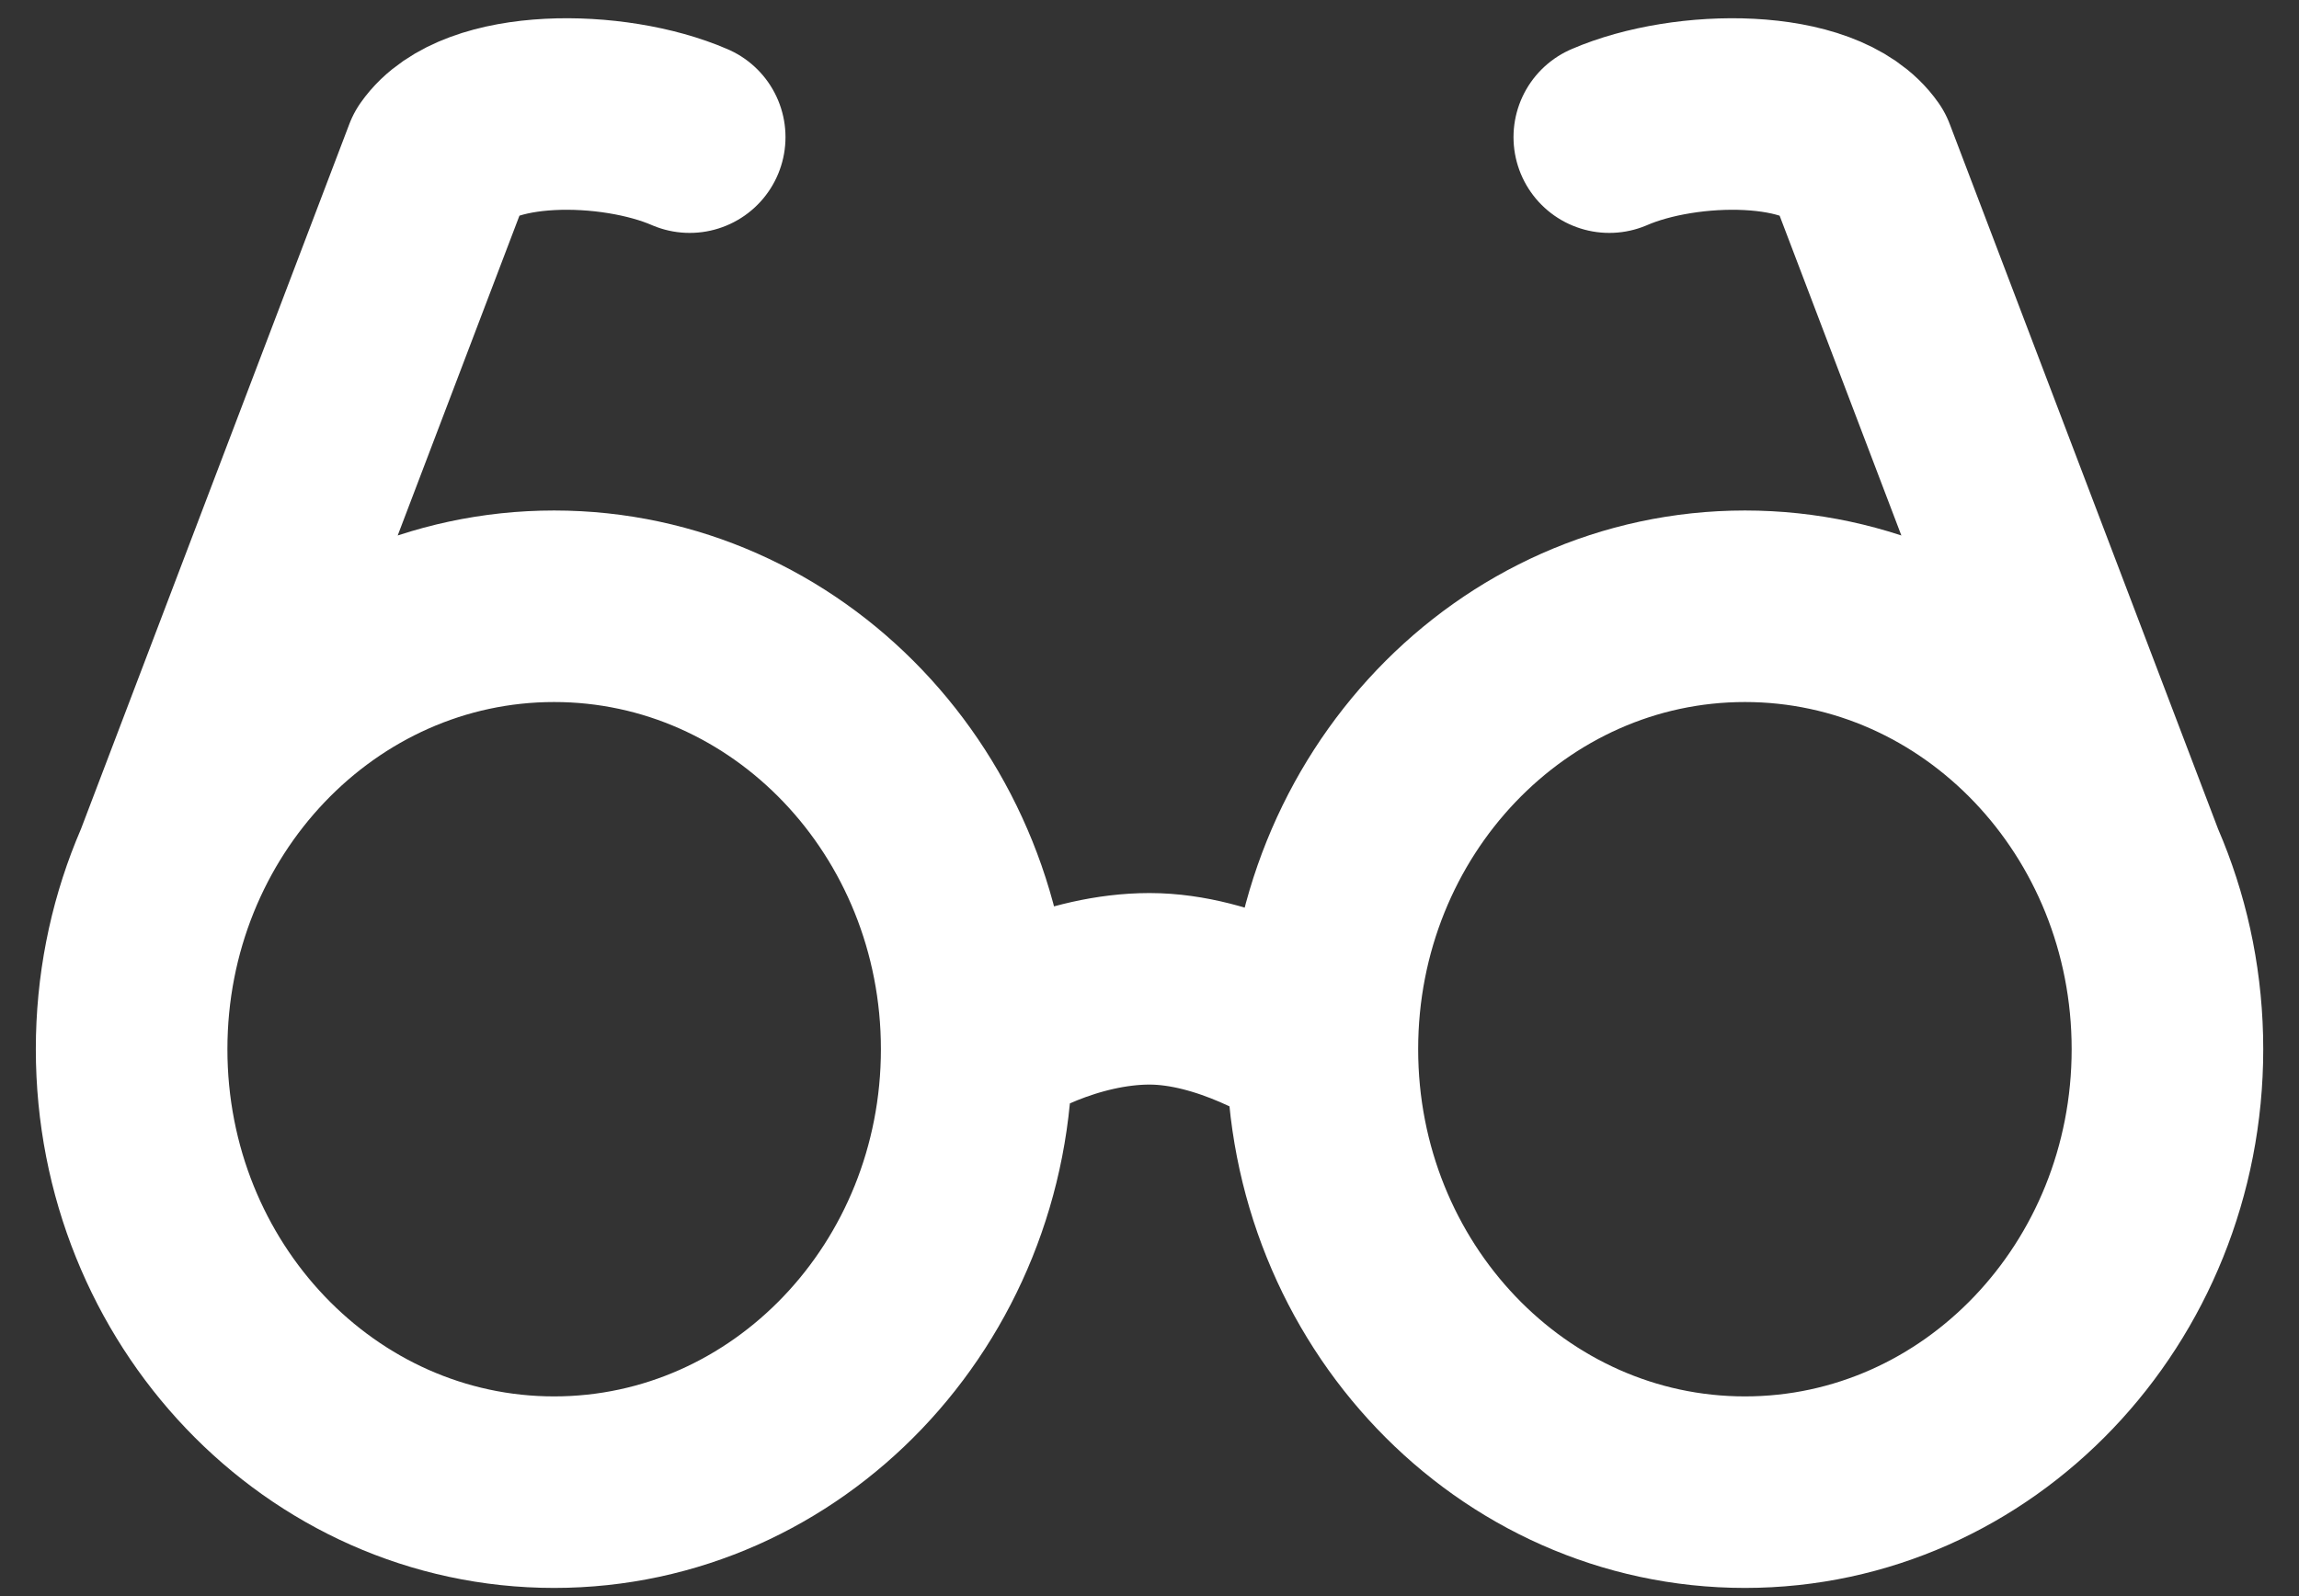 <svg width="36" height="25" viewBox="0 0 36 25" fill="none" xmlns="http://www.w3.org/2000/svg">
    <rect x="0" y="0" width="36" height="25" fill="#333333" stroke="none"/>
    <path d="M15.294 16.434C15.294 20.265 12.331 23.372 8.677 23.372C5.023 23.372 2.061 20.265 2.061 16.434C2.061 12.602 5.023 9.496 8.677 9.496C12.331 9.496 15.294 12.602 15.294 16.434ZM15.294 16.434C15.594 16.118 16.797 15.488 18 15.488C19.203 15.488 20.406 16.223 20.707 16.434M20.707 16.434C20.707 20.265 23.669 23.372 27.324 23.372C30.978 23.372 33.94 20.265 33.94 16.434C33.94 12.602 30.978 9.496 27.324 9.496C23.669 9.496 20.707 12.602 20.707 16.434ZM2.662 13.539L6.873 2.474C7.474 1.612 9.597 1.627 10.8 2.148M33.339 13.539L29.128 2.474C28.527 1.612 26.403 1.627 25.2 2.148" stroke="white" stroke-width="3" stroke-linecap="round" stroke-linejoin="round"/>
</svg>
